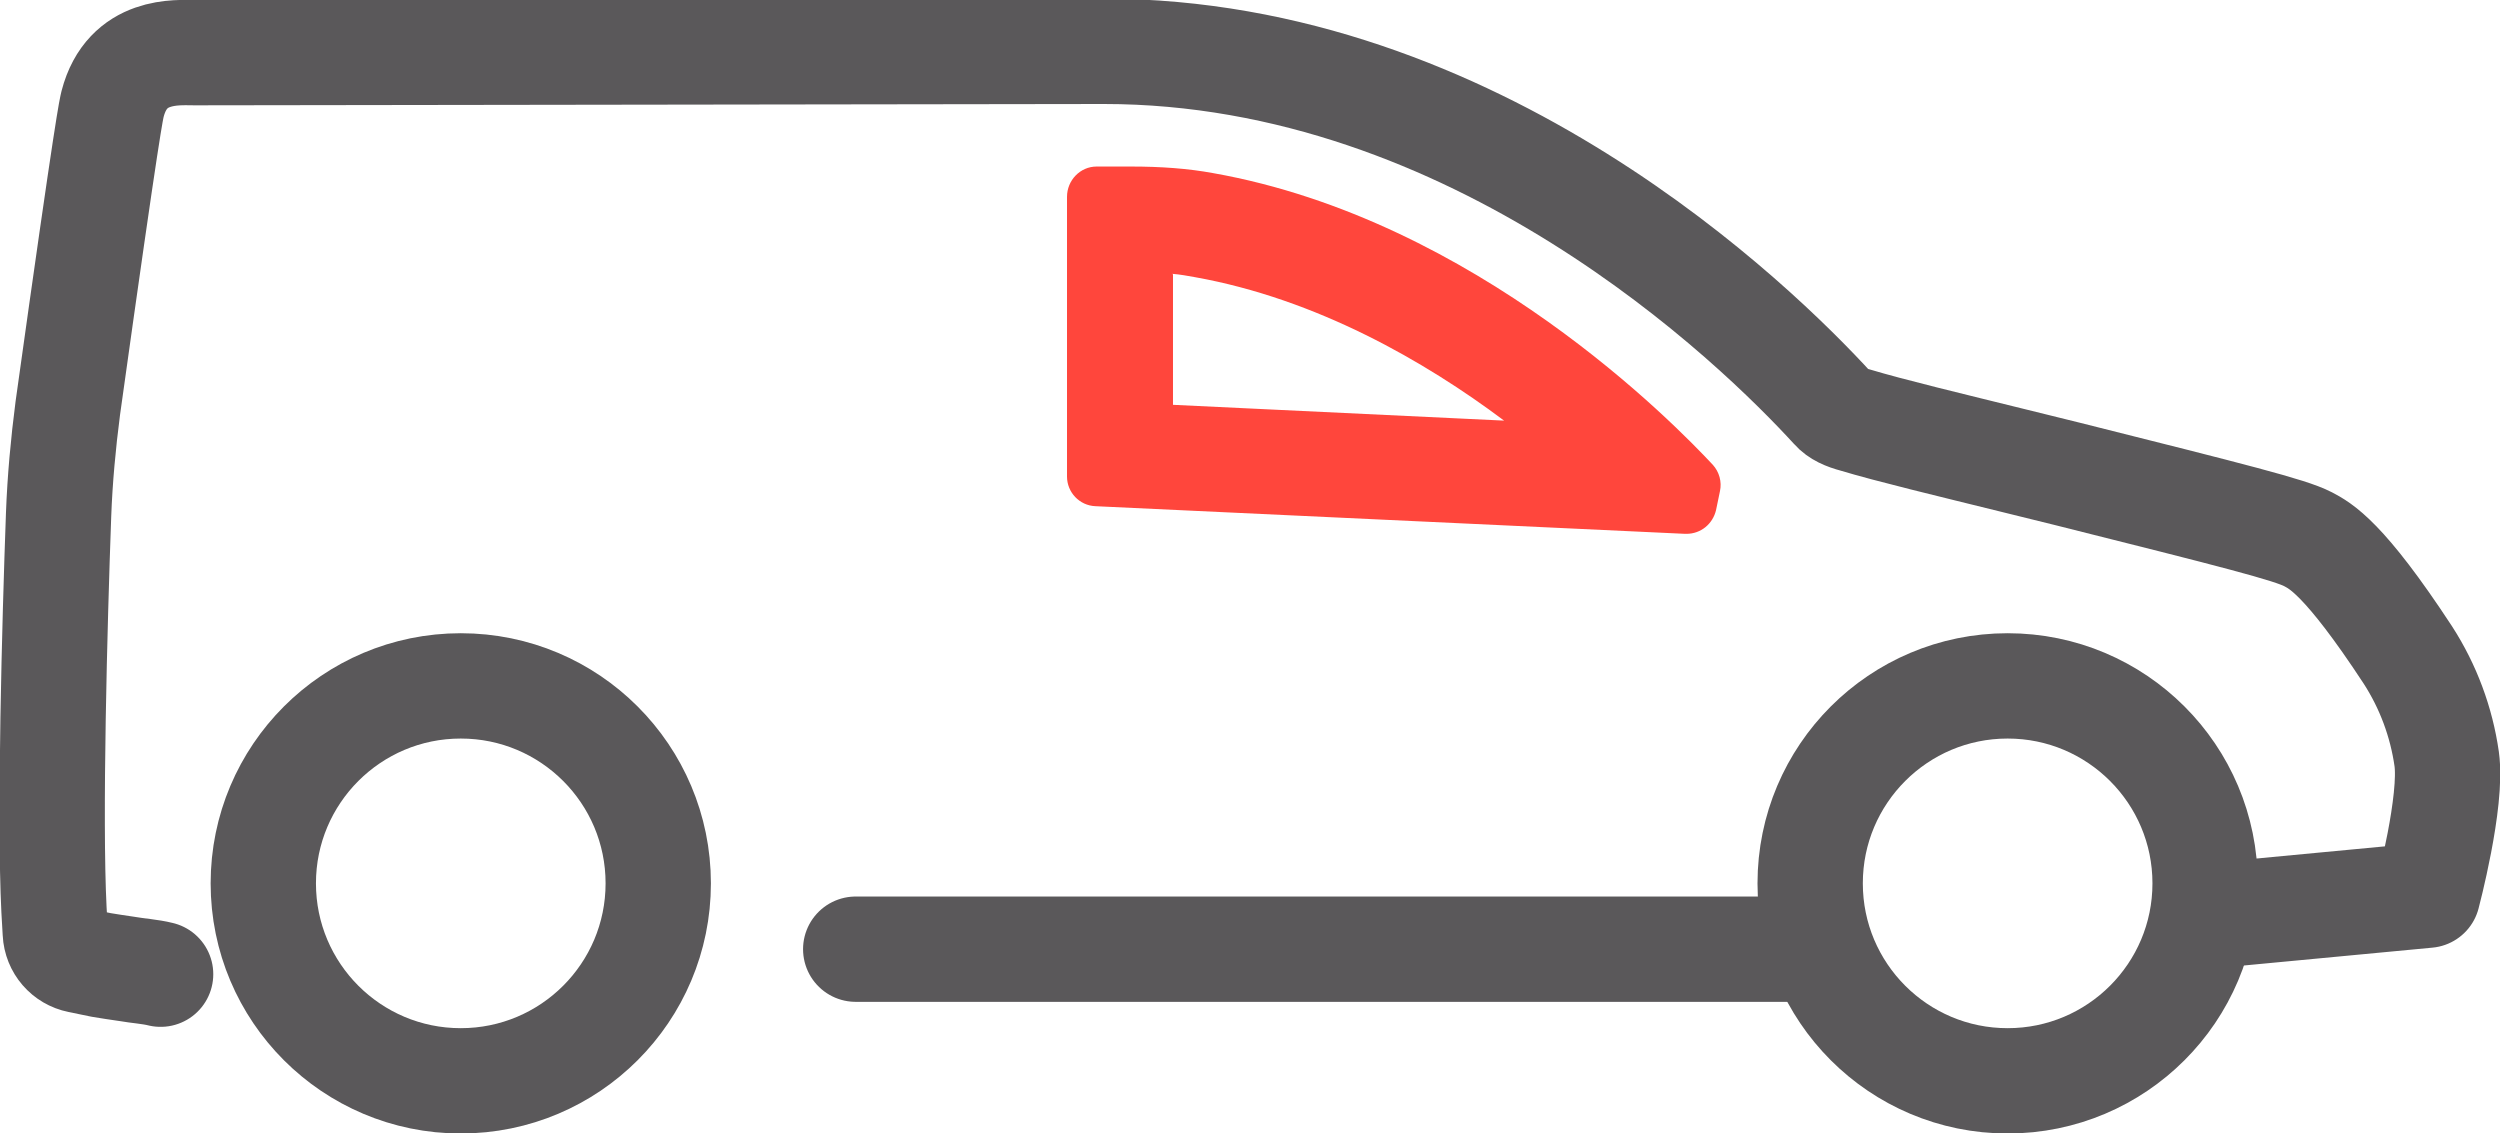 <svg viewBox="0 0 37.98 17.22" xmlns="http://www.w3.org/2000/svg" data-sanitized-data-name="Livello 2" data-name="Livello 2" id="Livello_2">
  <defs>
    <style>
      .cls-1 {
        fill: #ff463c;
        stroke-width: 0px;
      }

      .cls-2 {
        fill: none;
        stroke: #5a585a;
        stroke-linecap: round;
        stroke-linejoin: round;
        stroke-width: 1.6px;
      }
    </style>
  </defs>
  <g data-sanitized-data-name="Livello 1" data-name="Livello 1" id="Livello_1-2">
    <g>
      <path d="M33.5,13.92l3.38-.32s.38-1.43.29-2.07c-.08-.56-.28-1.1-.59-1.58-.97-1.48-1.33-1.66-1.52-1.76-.27-.14-1.1-.35-3.65-.99l-.81-.2c-.97-.24-1.89-.46-2.42-.62-.15-.04-.26-.09-.33-.17-1.17-1.28-5.42-5.43-11.08-5.43l-13.78.02h-.04c-.25,0-1.02-.07-1.24.78-.02.09-.06.18-.68,4.62-.07.54-.12,1.08-.14,1.62-.06,1.65-.14,4.61-.07,6l.02.35c.01.21.16.38.36.42l.34.07c.12.02.25.04.39.06.17.03.35.04.51.08" class="cls-2"></path>
      <path d="M17.81,4.16c.12.01.23.03.34.05,1.85.33,3.5,1.28,4.7,2.18l-5.03-.24v-1.98M17.17,2.53h-.51c-.25,0-.45.21-.45.46v4.25c0,.24.19.44.43.45l8.96.42s.01,0,.02,0c.22,0,.4-.15.45-.36l.06-.29c.03-.14-.01-.29-.11-.4-.57-.61-3.59-3.72-7.59-4.43-.38-.07-.79-.1-1.25-.1h0Z" class="cls-1"></path>
      <circle r="3" cy="13.42" cx="7" class="cls-2"></circle>
      <circle r="3" cy="13.42" cx="30.5" class="cls-2"></circle>
      <line y2="14.42" x2="13" y1="14.42" x1="27.5" class="cls-2"></line>
    </g>
  </g>
</svg>